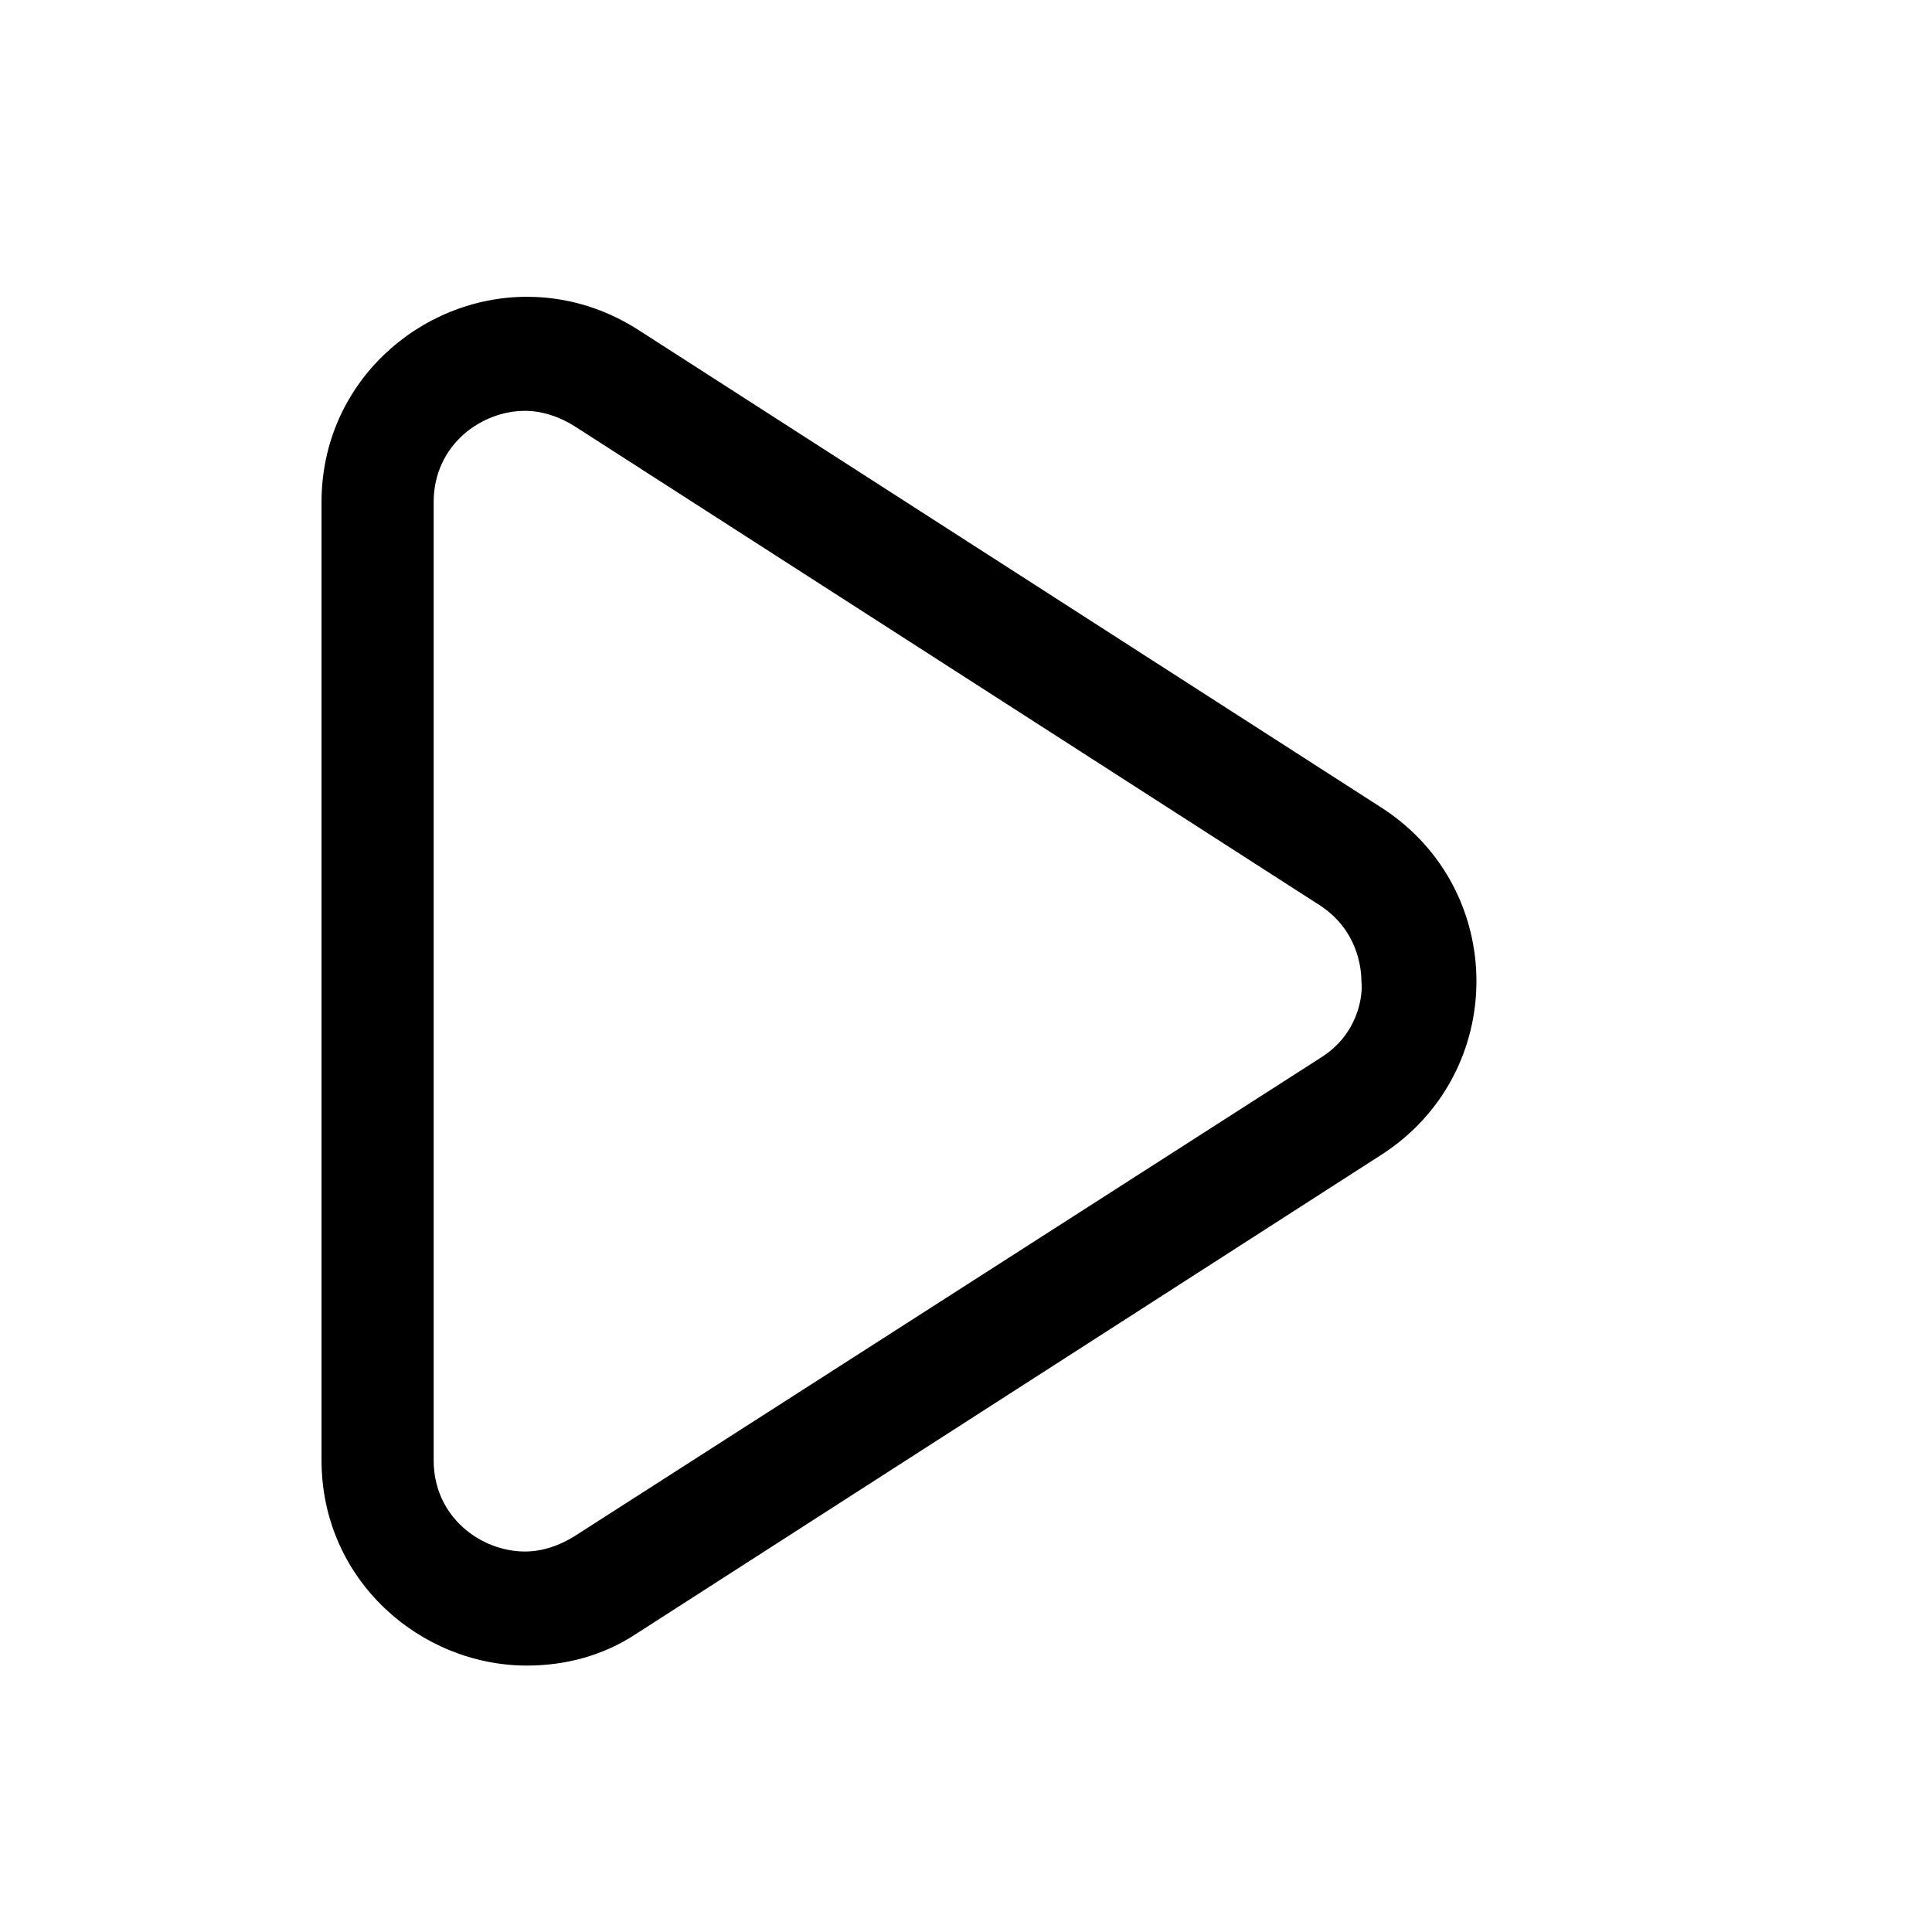 <?xml version="1.0" encoding="UTF-8"?>
<!-- Uploaded to: SVG Repo, www.svgrepo.com, Generator: SVG Repo Mixer Tools -->
<svg fill="#000000" width="800px" height="800px" version="1.1" viewBox="144 144 512 512" xmlns="http://www.w3.org/2000/svg">
 <path d="m510.33 358.18-197.49-126.96c-9.574-6.047-19.648-8.566-29.223-8.566-28.215 0-54.41 22.672-54.41 54.41v253.92c0 31.738 26.199 54.41 54.41 54.41 10.078 0 20.152-2.519 29.223-8.566l197.49-126.96c33.254-21.66 33.254-70.023 0-91.688zm-16.121 65.996-198 126.96c-4.031 2.519-8.566 4.031-13.098 4.031-11.59 0-24.184-9.07-24.184-24.184v-253.92c0-15.113 12.594-24.184 24.184-24.184 4.535 0 9.07 1.512 13.098 4.031l197.49 126.96c10.078 6.551 11.082 16.625 11.082 20.152 0.504 4.027-1.004 14.105-10.578 20.148z"/>
</svg>